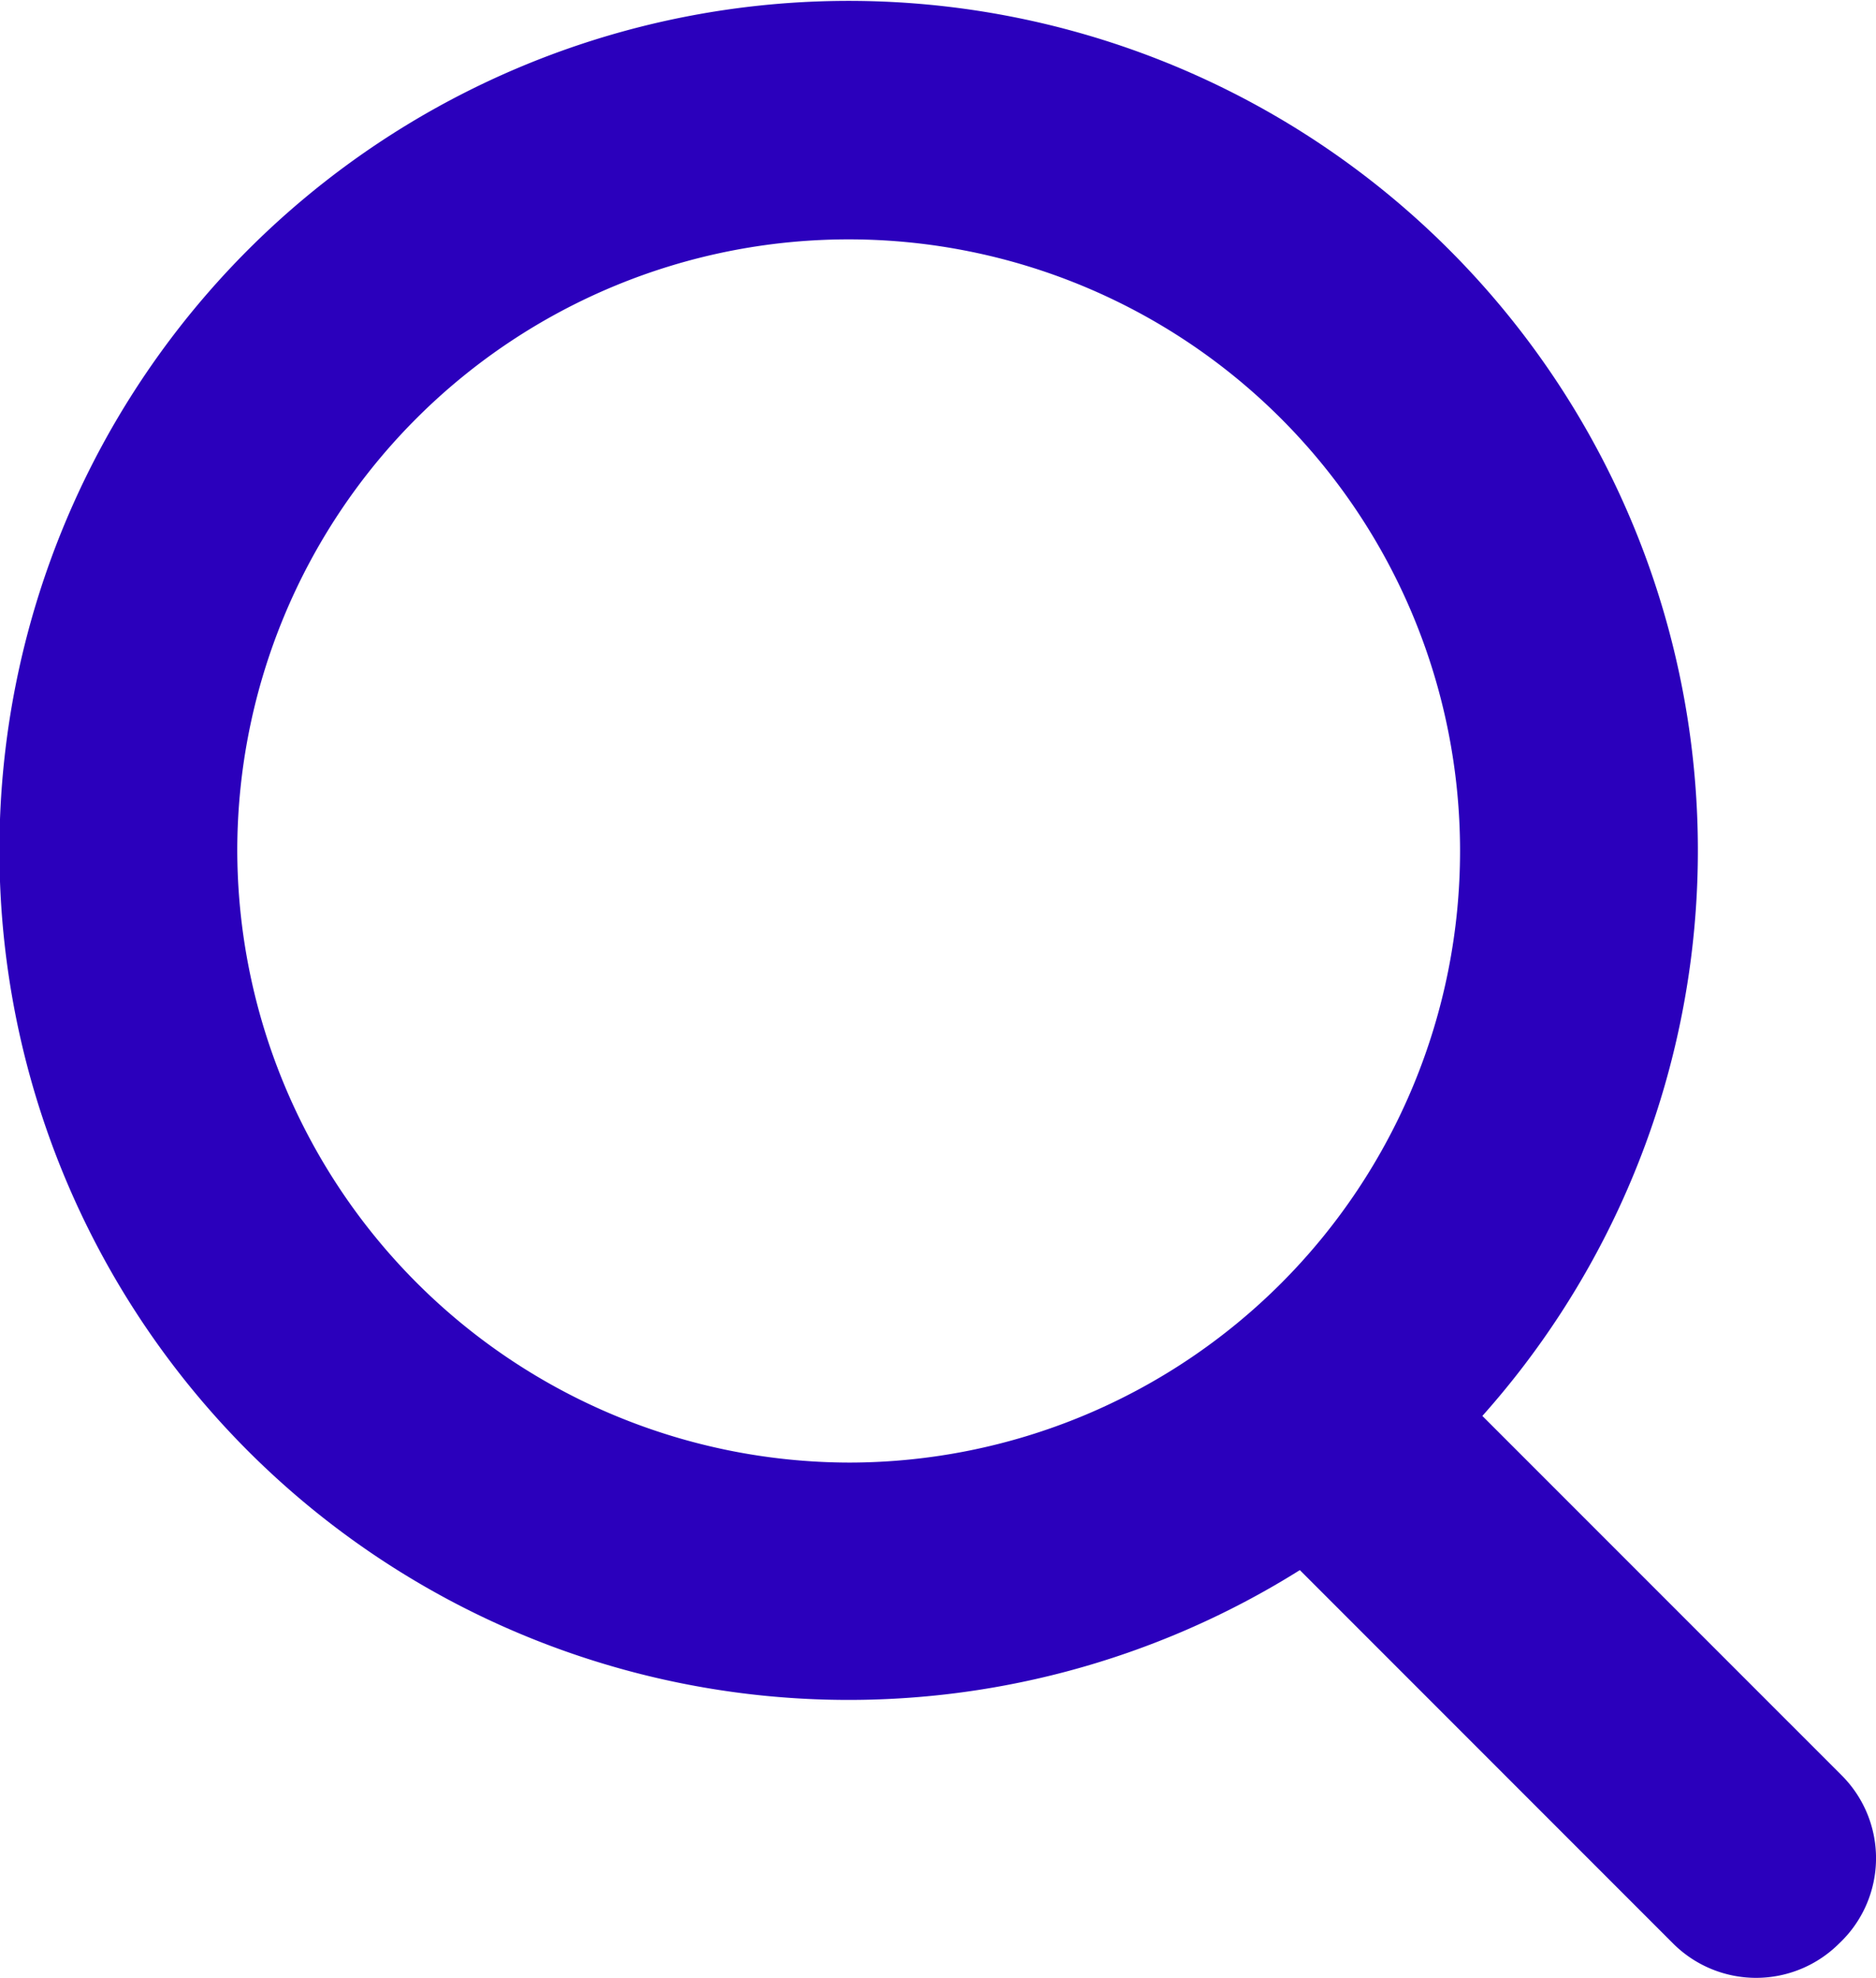 <svg xmlns="http://www.w3.org/2000/svg" width="65.943" height="69.498" viewBox="0 0 65.943 69.498"><defs><style>.a{fill:#2b00bc;}</style></defs><g transform="translate(186.3 -31.1)"><path class="a" d="M68.423,63.47,55.806,50.854a29.851,29.851,0,1,0-6.415,5.417L62.506,69.387a4.13,4.13,0,0,0,5.845,0A4.111,4.111,0,0,0,68.423,63.47ZM12.04,30.966A21.491,21.491,0,1,1,33.566,52.493,21.553,21.553,0,0,1,12.04,30.966Z" transform="translate(-190 30)"/></g></svg>